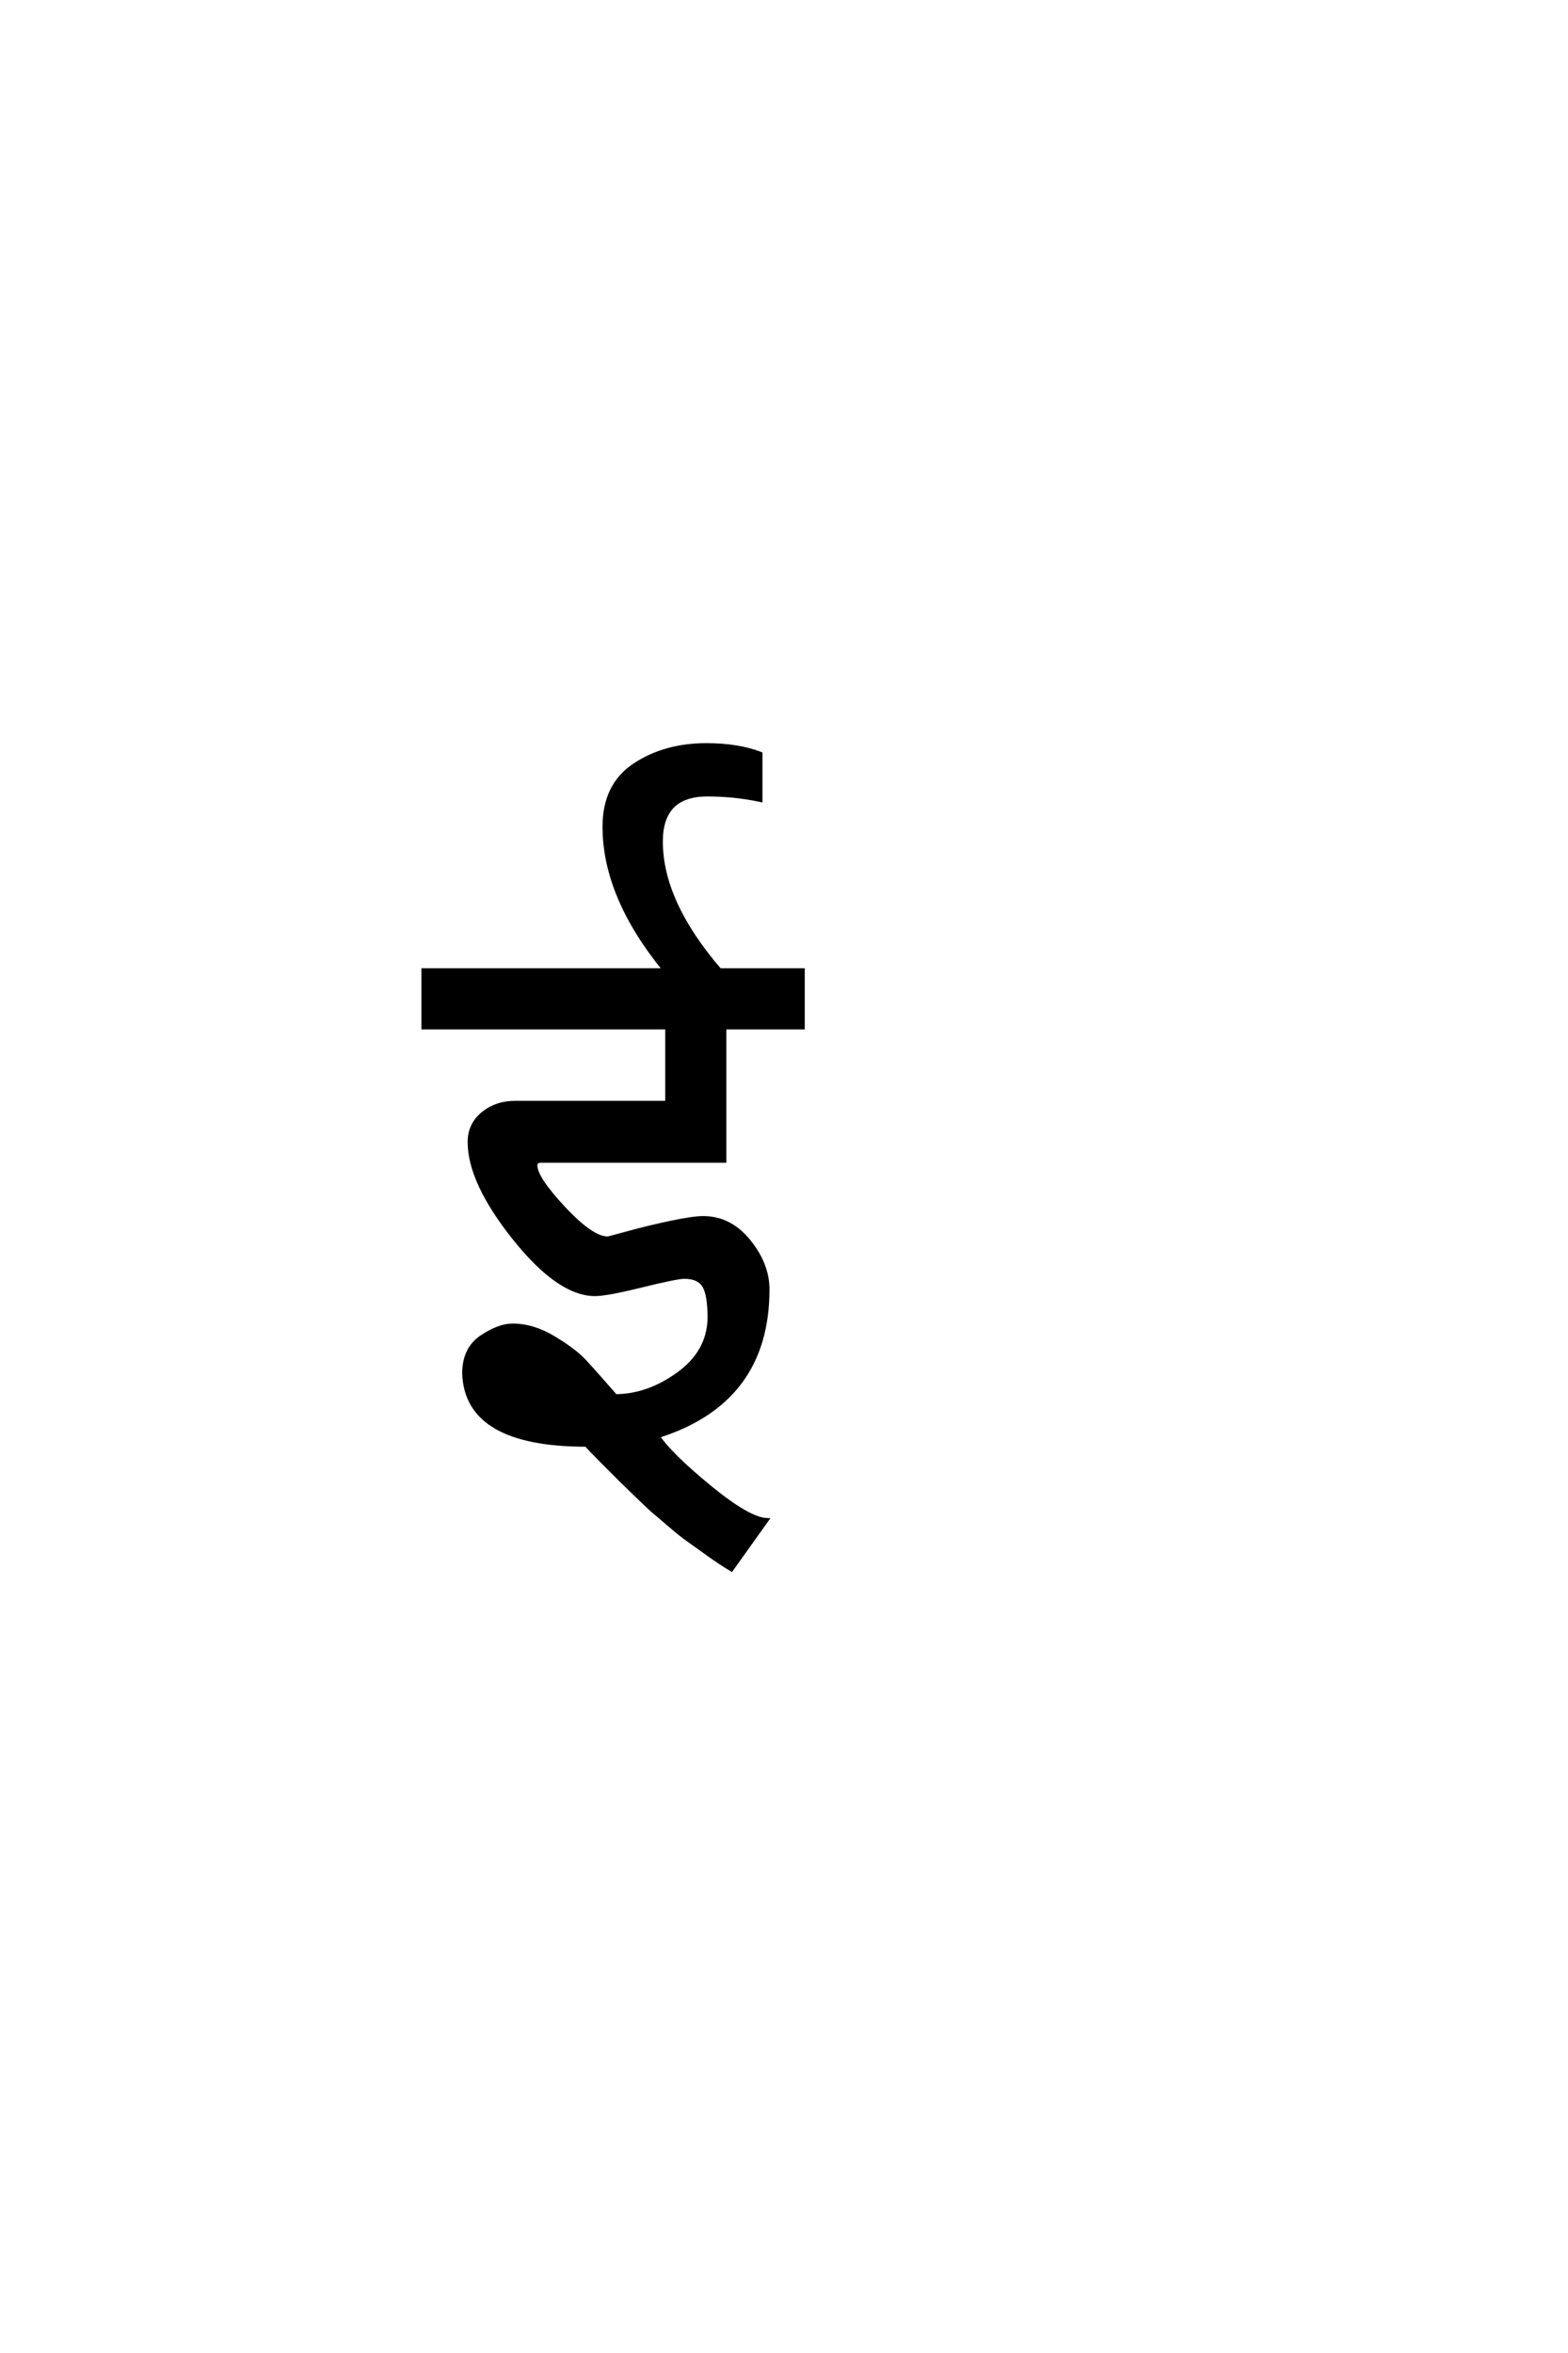 <?xml version='1.0' encoding='UTF-8'?>
<!DOCTYPE svg PUBLIC "-//W3C//DTD SVG 1.0//EN"
"http://www.w3.org/TR/2001/REC-SVG-20010904/DTD/svg10.dtd">

<svg xmlns='http://www.w3.org/2000/svg' version='1.0' width='40.0' height='60.0'>

 <g transform='scale(0.1 -0.1) translate(110.0 -370.0)'>
  <path d='M64.594 44.406
Q62.594 44.406 53.688 42.203
Q44.797 40 41.797 40
Q32.594 40 21.188 54.297
Q9.797 68.594 9.797 78.797
Q9.797 83.203 13.188 86
Q16.594 88.797 21.406 88.797
L60.203 88.797
L60.203 108
L-2 108
L-2 122.594
L59.594 122.594
Q44.203 141.406 44.203 159.203
Q44.203 169.797 51.891 174.891
Q59.594 180 70.203 180
Q78.203 180 84 177.797
L84 166
Q77.406 167.406 70.406 167.406
Q58.594 167.406 58.594 155.406
Q58.594 140 73.594 122.594
L94.797 122.594
L94.797 108
L74.797 108
L74.797 74
L28 74
Q26.594 74 26.594 72.797
Q26.594 69.594 33.797 61.891
Q41 54.203 45 54.203
Q45.203 54.203 50.297 55.594
Q55.406 57 61.094 58.203
Q66.797 59.406 69.406 59.406
Q76.203 59.406 81 53.5
Q85.797 47.594 85.797 41.203
Q85.797 12.594 57.797 3.797
Q61 -1 71 -9.203
Q81 -17.406 85.594 -17.594
L76.594 -30.203
Q73.594 -28.406 70.688 -26.297
Q67.797 -24.203 65.797 -22.797
Q63.797 -21.406 60.891 -18.906
Q58 -16.406 56.891 -15.5
Q55.797 -14.594 52.5 -11.391
Q49.203 -8.203 48.594 -7.594
Q48 -7 44 -3
Q40 1 39.594 1.594
Q9 1.594 8.406 19.797
Q8.406 26 12.797 29
Q17.203 32 20.797 32
Q26 32 31.297 28.797
Q36.594 25.594 39.094 22.891
Q41.594 20.203 47 14
Q55.203 14 63 19.594
Q70.797 25.203 71 33.797
Q71 40 69.594 42.203
Q68.203 44.406 64.594 44.406
' style='fill: #000000; stroke: #000000'/>
 </g>
</svg>
